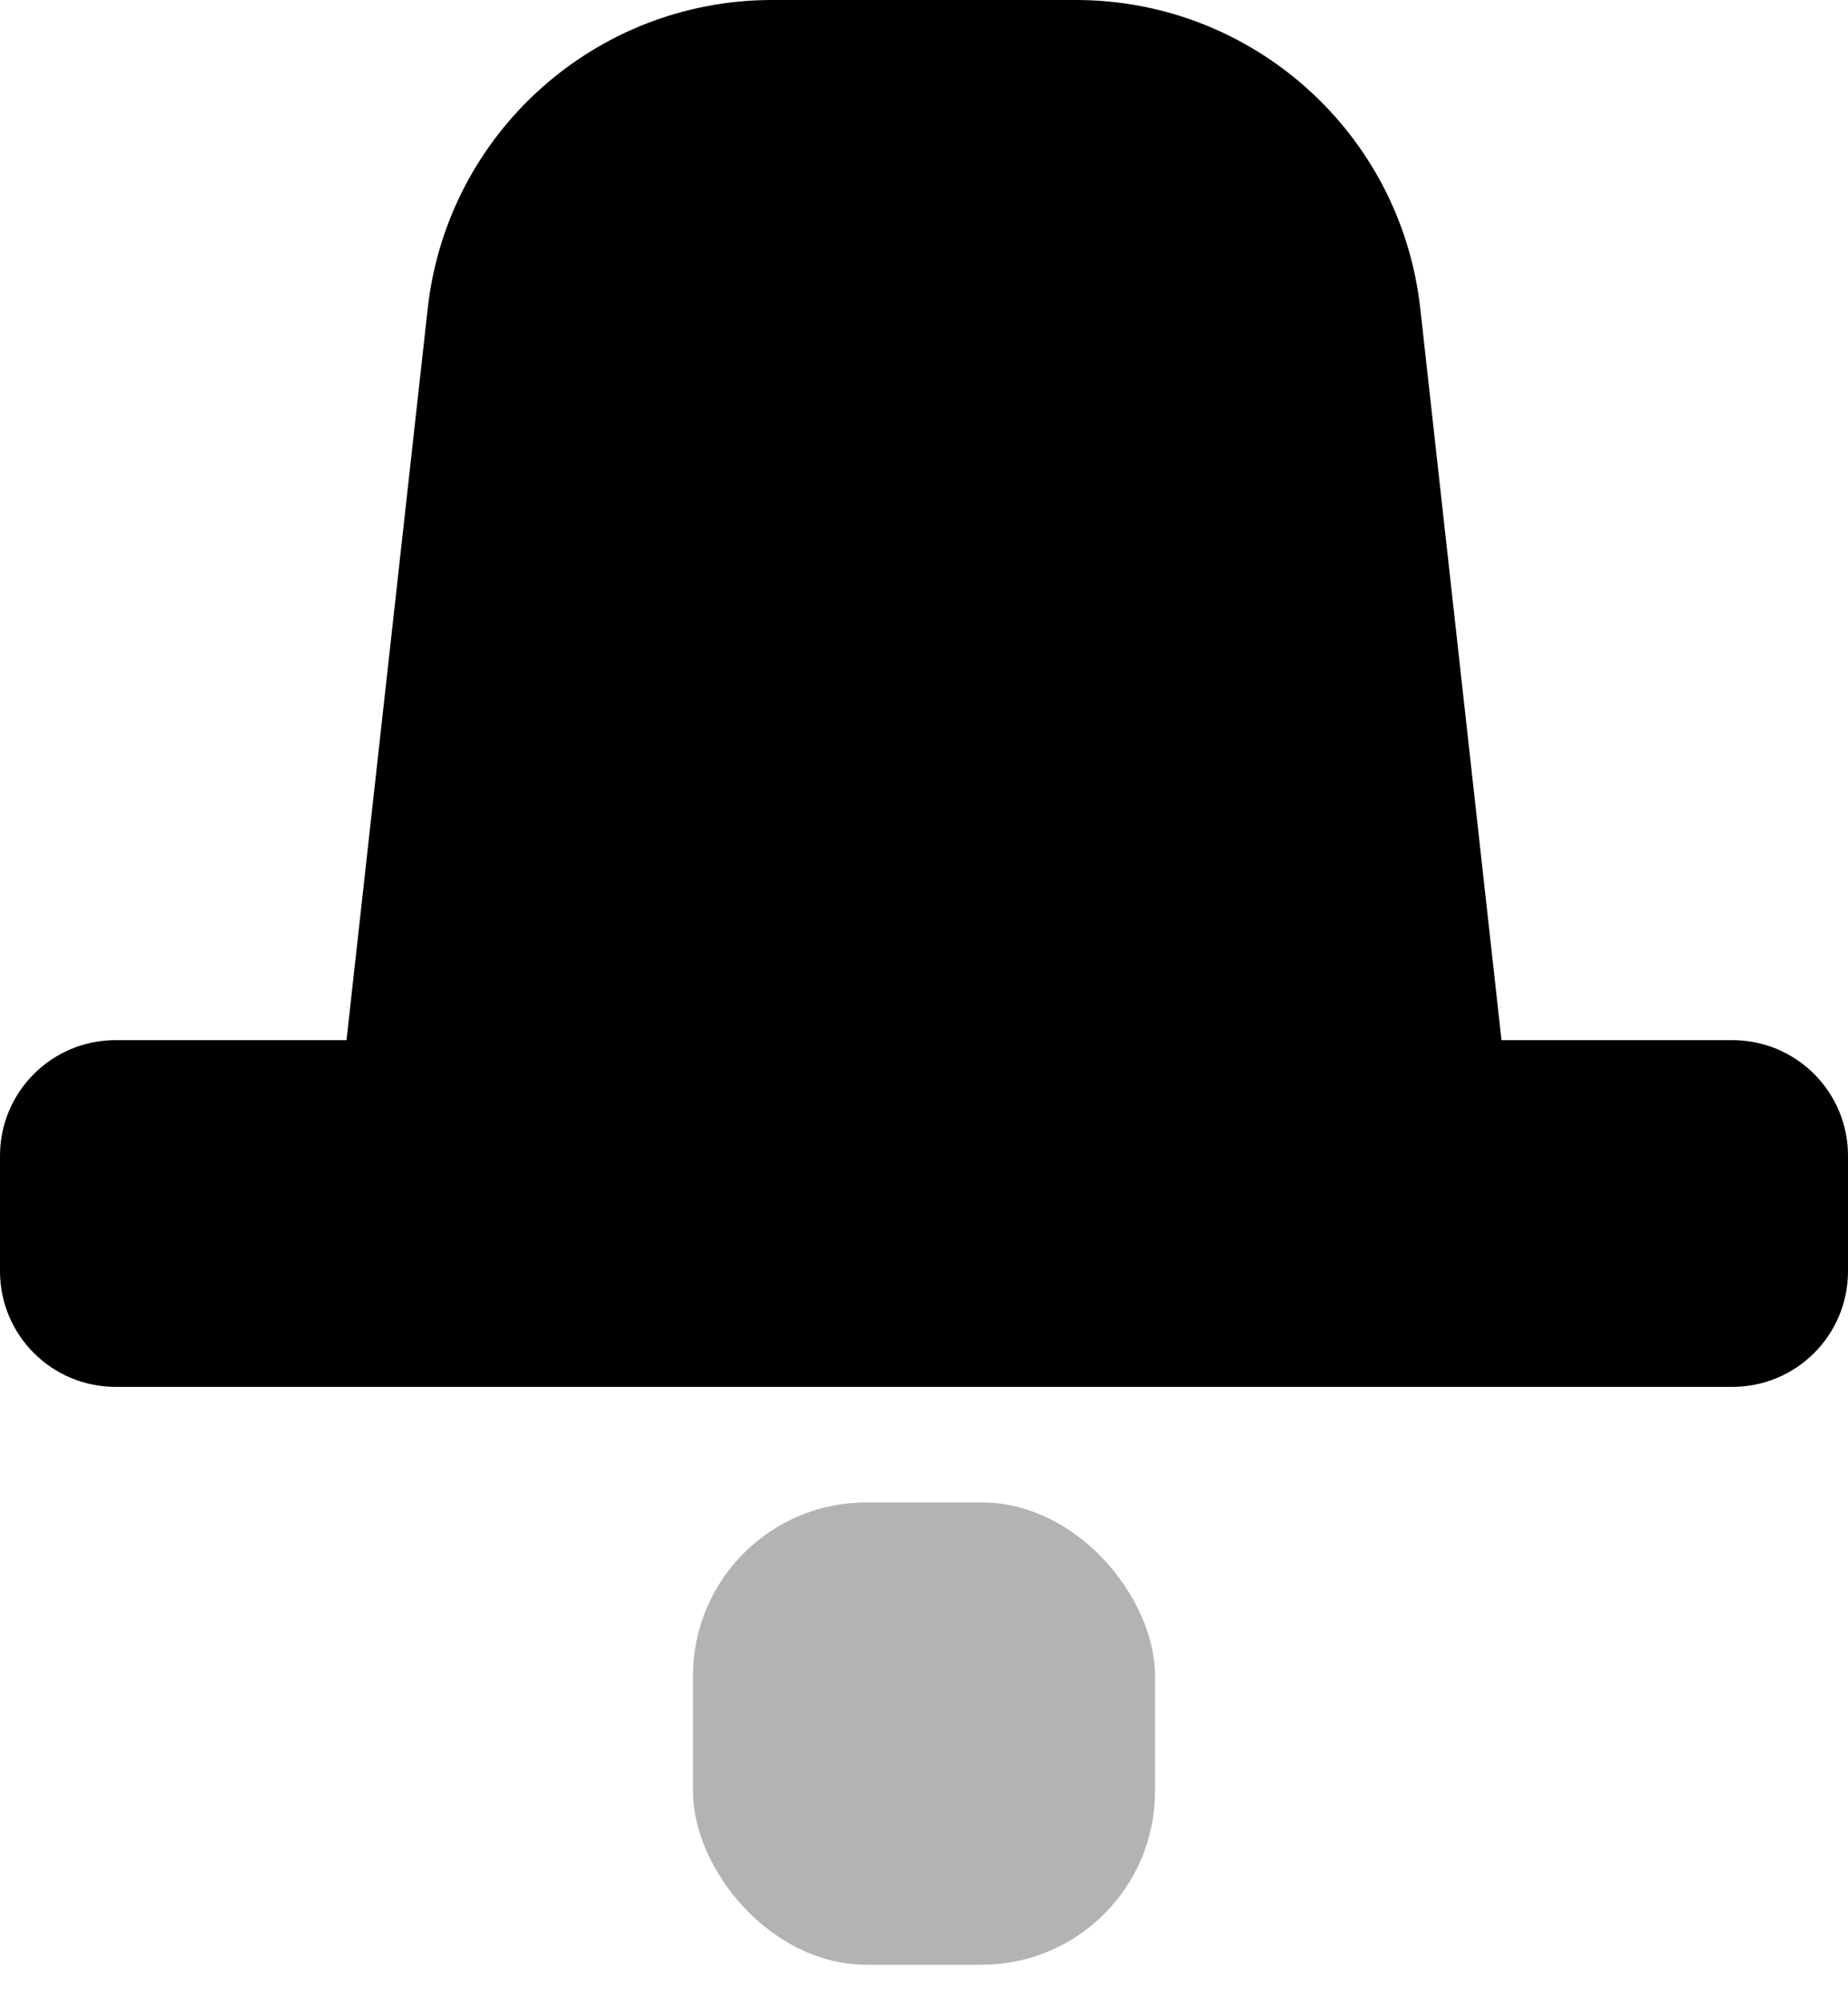 <svg width="24" height="26" viewBox="0 0 24 26" fill="none" xmlns="http://www.w3.org/2000/svg">
<path fill-rule="evenodd" clip-rule="evenodd" d="M10.028 0C7.735 0 5.808 1.724 5.555 4.003L4.5 13.5H1.5C0.672 13.5 0 14.172 0 15V16.5C0 17.328 0.672 18 1.5 18H22.5C23.328 18 24 17.328 24 16.5V15C24 14.172 23.328 13.5 22.5 13.5H19.5L18.445 4.003C18.192 1.724 16.265 0 13.972 0H10.028Z" fill="black"/>
<rect opacity="0.3" x="9" y="19.5" width="6" height="6" rx="2.25" fill="black"/>
</svg>
